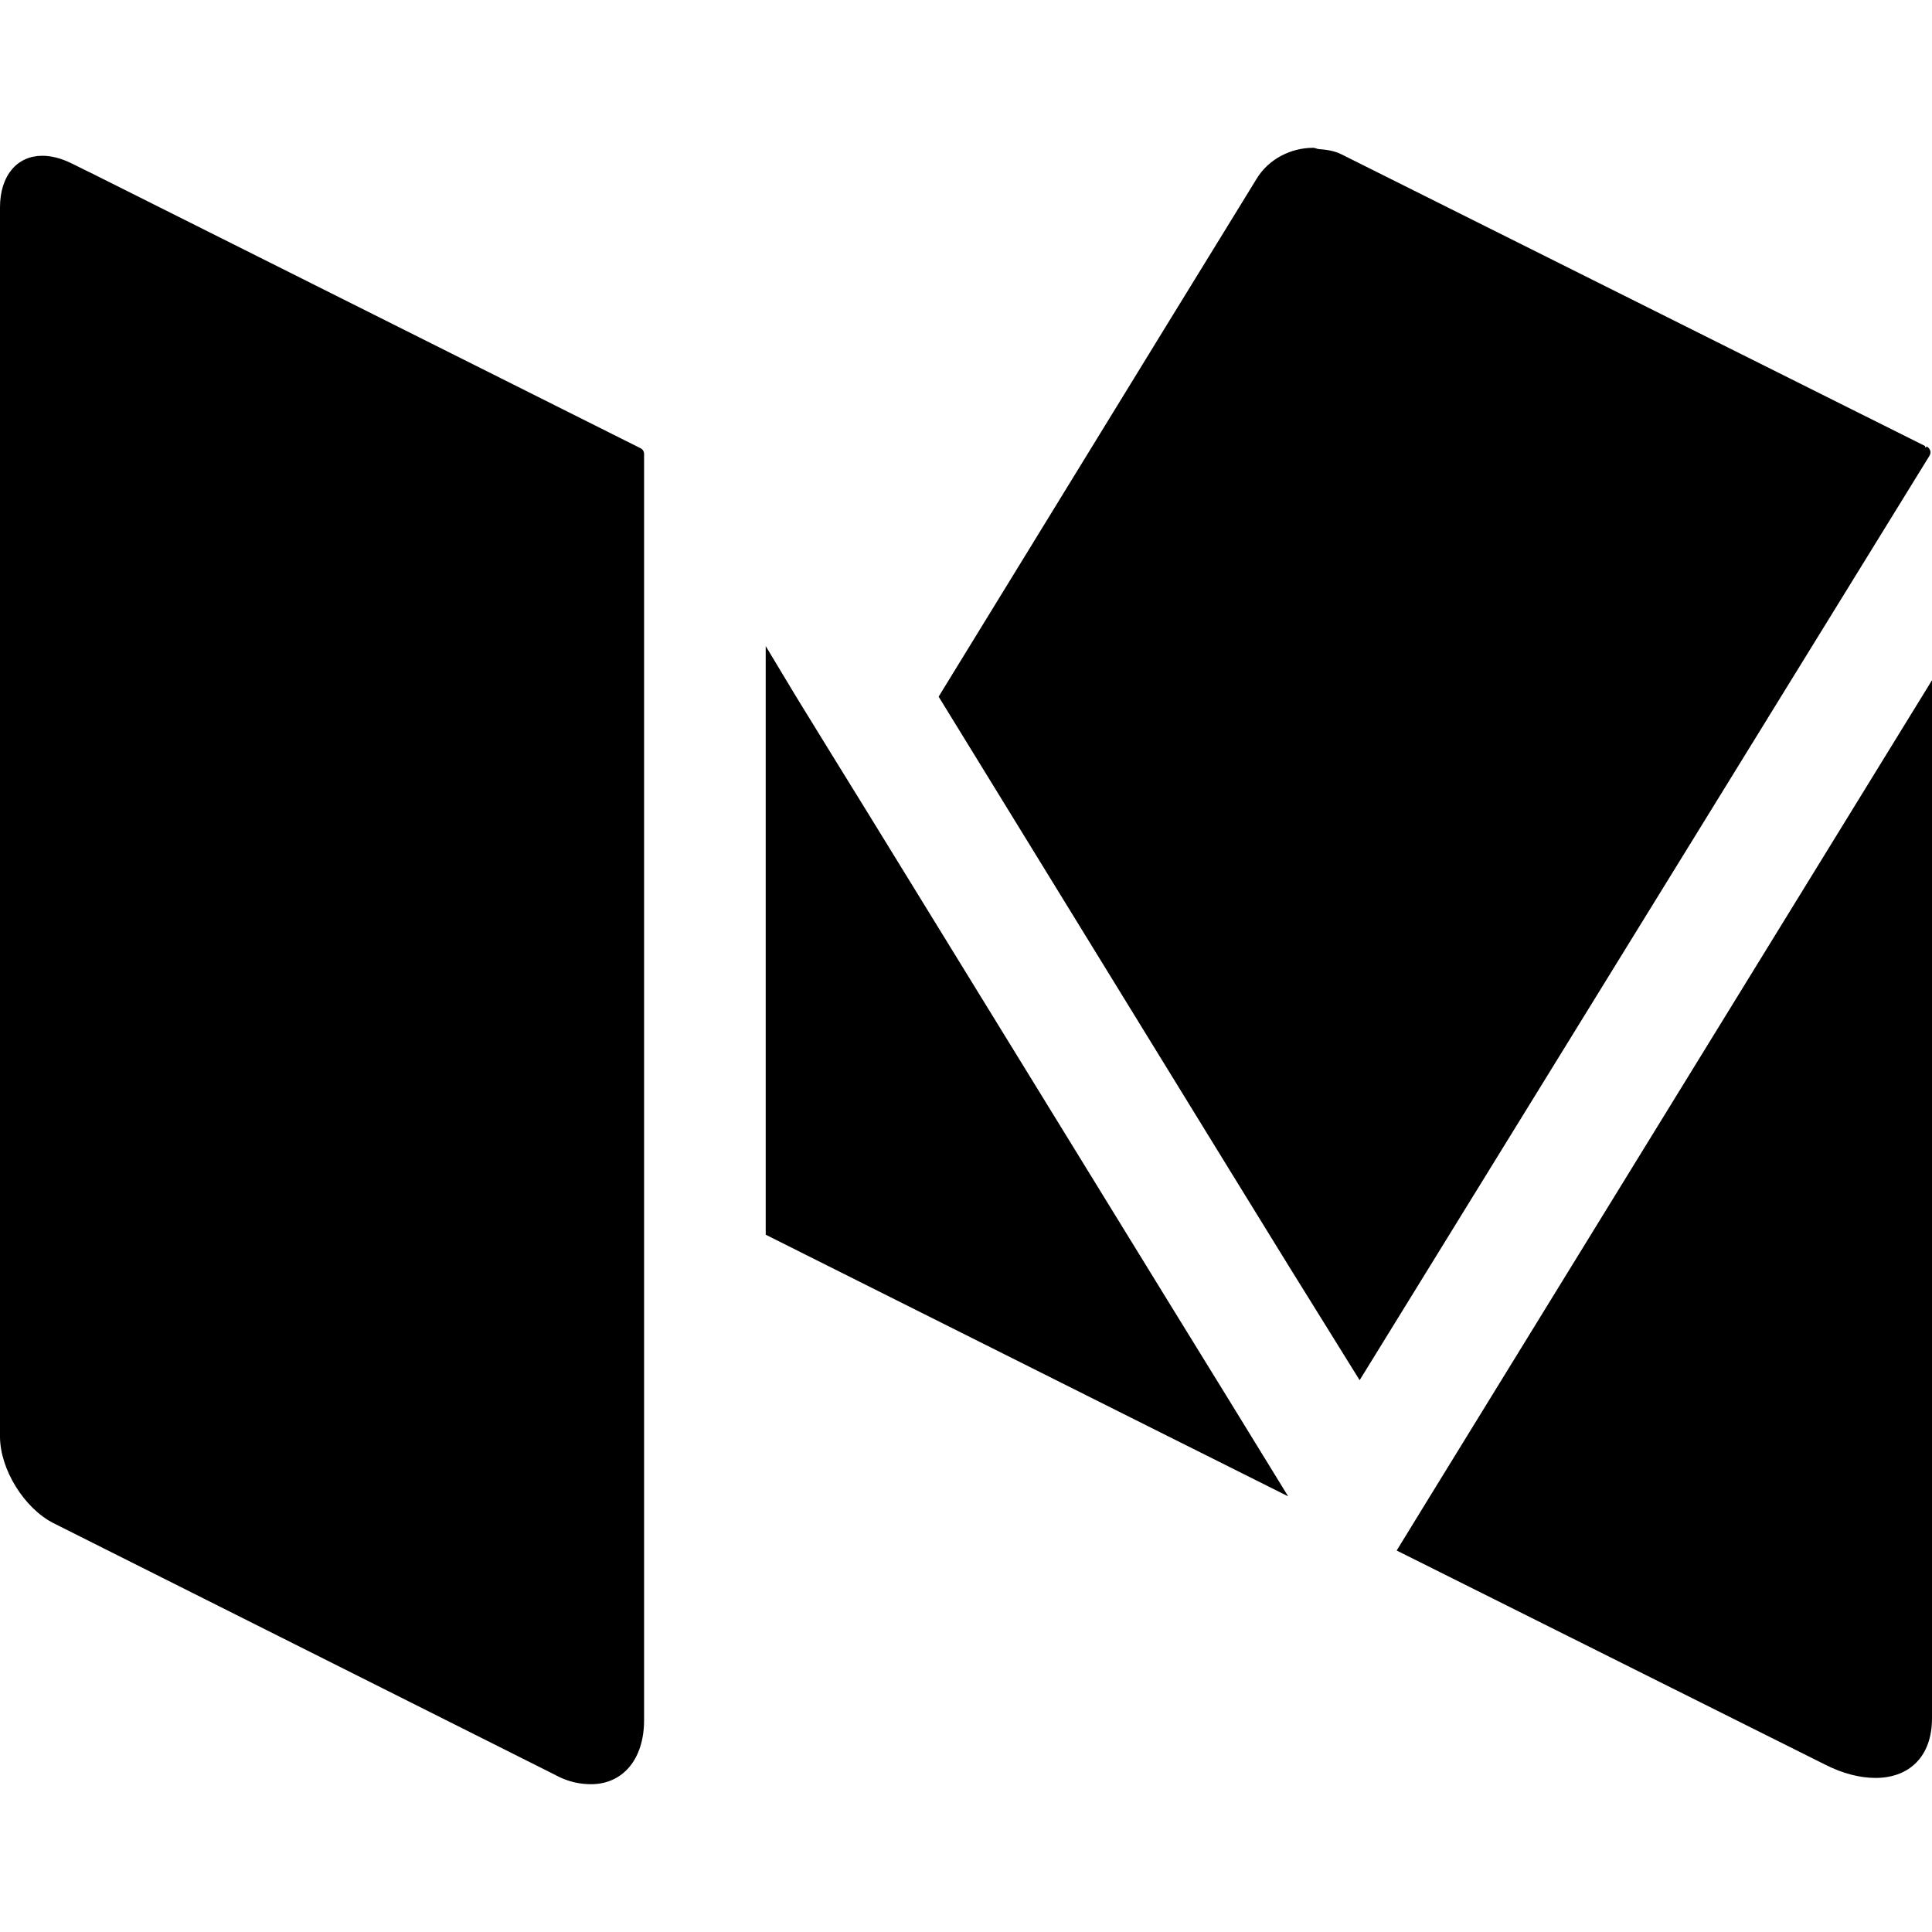 <svg aria-labelledby="simpleicons-medium-icon" role="img" viewBox="0 0 24 24" xmlns="http://www.w3.org/2000/svg"><title id="simpleicons-medium-icon">Medium icon</title><path d="M17.765 18.585l-.415.676 1.199.599 4.122 2.06c.226.115.441.166.628.166.418 0 .701-.266.701-.739V8.45l-6.235 10.135zM23.918 5.56c-.006-.005 0-.016-.005-.02l-7.249-3.623c-.09-.045-.185-.057-.28-.065-.023 0-.045-.016-.07-.016-.277 0-.553.138-.702.382l-.36.586-.752 1.223-2.84 4.627 2.84 4.621.752 1.223.751 1.219.887 1.428 7.076-11.479c.029-.045.015-.09-.029-.119l-.019.013zm-9.42 10.584l-3.726-6.059-.443-.717-.441-.717-.376-.625v7.312l4.987 2.498.752.376.751.376-.751-1.222-.753-1.222zM1.106 2.137l-.22-.109c-.127-.062-.249-.093-.36-.093-.31 0-.526.241-.526.642v15.267c0 .409.301.892.664 1.077l6.228 3.125c.16.089.313.118.451.118.386 0 .658-.301.658-.796V5.637c0-.029-.02-.06-.046-.07l-6.847-3.43h-.002z"/></svg>